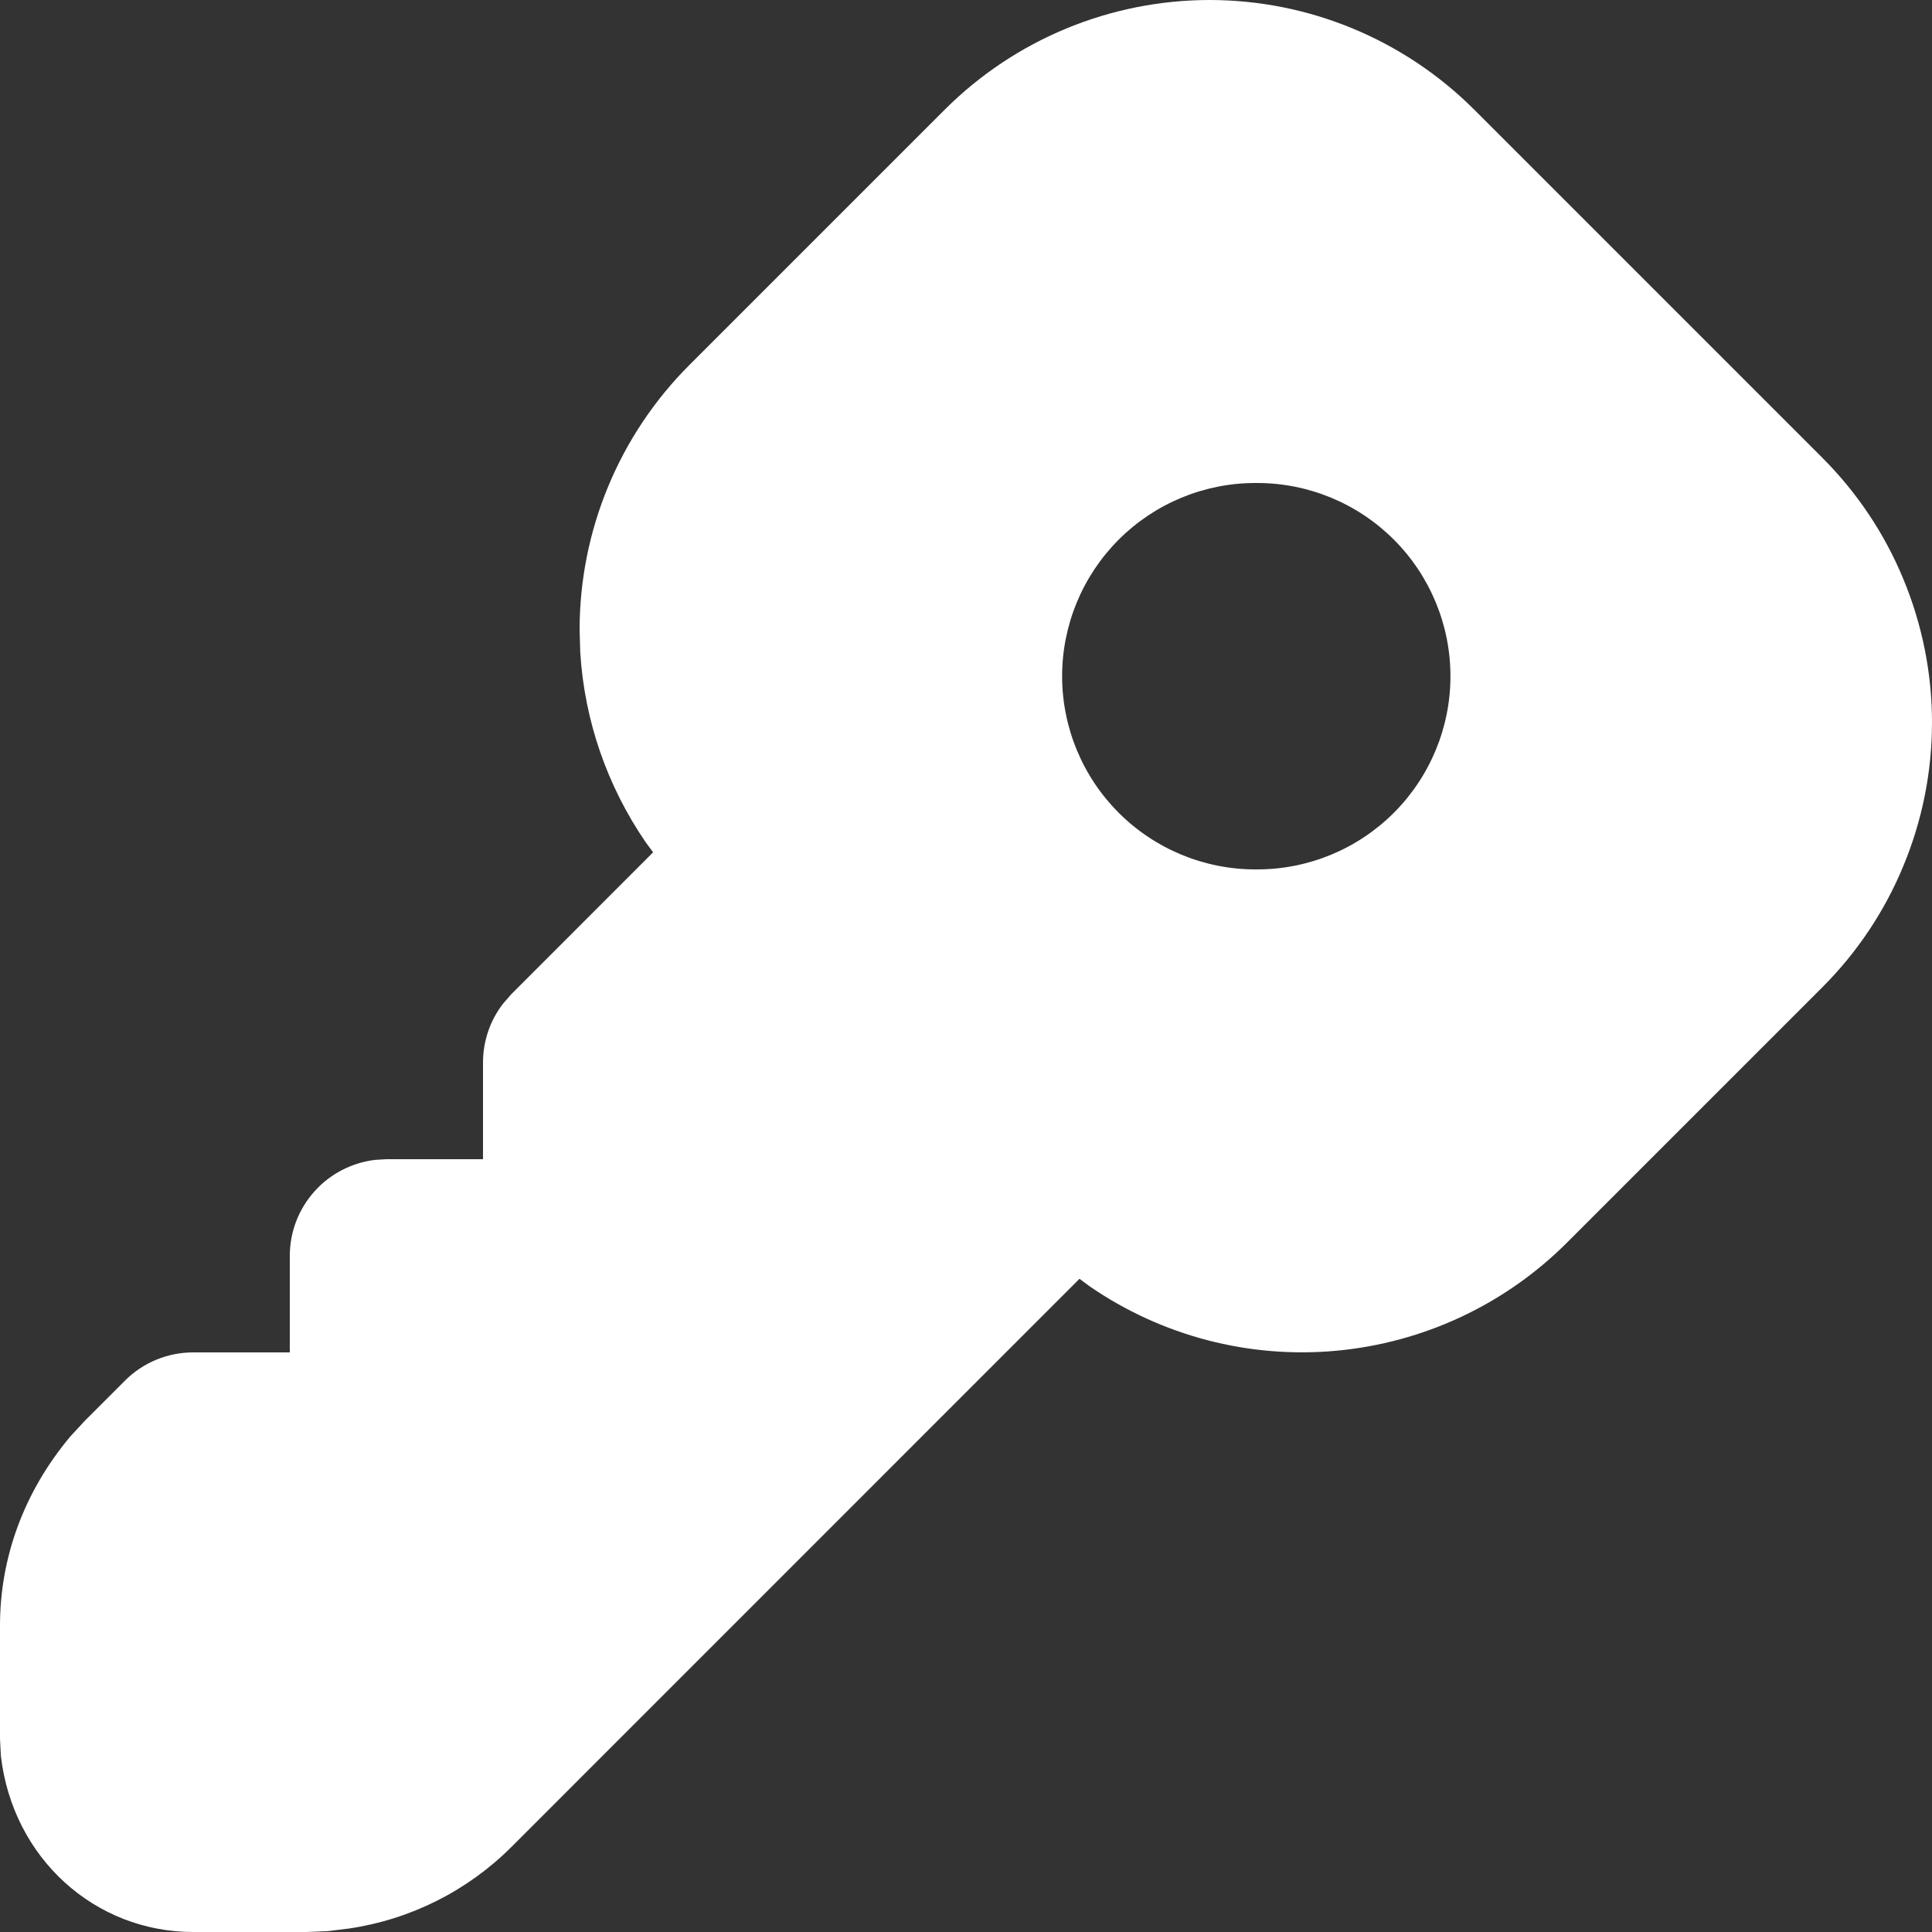 <?xml version="1.0" encoding="UTF-8"?> <svg xmlns="http://www.w3.org/2000/svg" width="20" height="20" viewBox="0 0 20 20" fill="none"><rect x="0" y="0" width="20" height="20" fill="#333333" stroke="none"/><path d="M12.52 0C13.549 0 14.535 0.409 15.262 1.136L18.864 4.738C19.224 5.098 19.51 5.525 19.704 5.996C19.899 6.466 20 6.97 20 7.479C20 7.989 19.899 8.493 19.704 8.963C19.51 9.434 19.224 9.861 18.864 10.221L16.221 12.864C15.58 13.505 14.735 13.9 13.832 13.983C12.93 14.066 12.027 13.83 11.28 13.316L11.175 13.238L5.293 19.121C4.838 19.575 4.249 19.87 3.613 19.964L3.393 19.991L3.172 20H2C0.986 20 0.133 19.241 0.009 18.177L0 18V16.828C0 16.124 0.248 15.442 0.73 14.868L0.879 14.707L1.293 14.293C1.48 14.105 1.735 14 2 14H3V13C3 12.755 3.09 12.519 3.253 12.336C3.415 12.153 3.64 12.036 3.883 12.007L4 12H5V11C5 10.78 5.072 10.566 5.206 10.392L5.293 10.292L6.761 8.823L6.685 8.72C6.286 8.139 6.051 7.461 6.007 6.757L6 6.521C6 5.492 6.409 4.506 7.136 3.779L9.779 1.136C10.506 0.409 11.492 0.001 12.52 0ZM13.015 5H12.995C12.465 5 11.956 5.211 11.581 5.586C11.206 5.961 10.995 6.47 10.995 7C10.995 7.53 11.206 8.039 11.581 8.414C11.956 8.789 12.465 9 12.995 9H13.015C13.545 9 14.054 8.789 14.429 8.414C14.804 8.039 15.015 7.53 15.015 7C15.015 6.47 14.804 5.961 14.429 5.586C14.054 5.211 13.545 5 13.015 5Z" fill="white"></path></svg> 